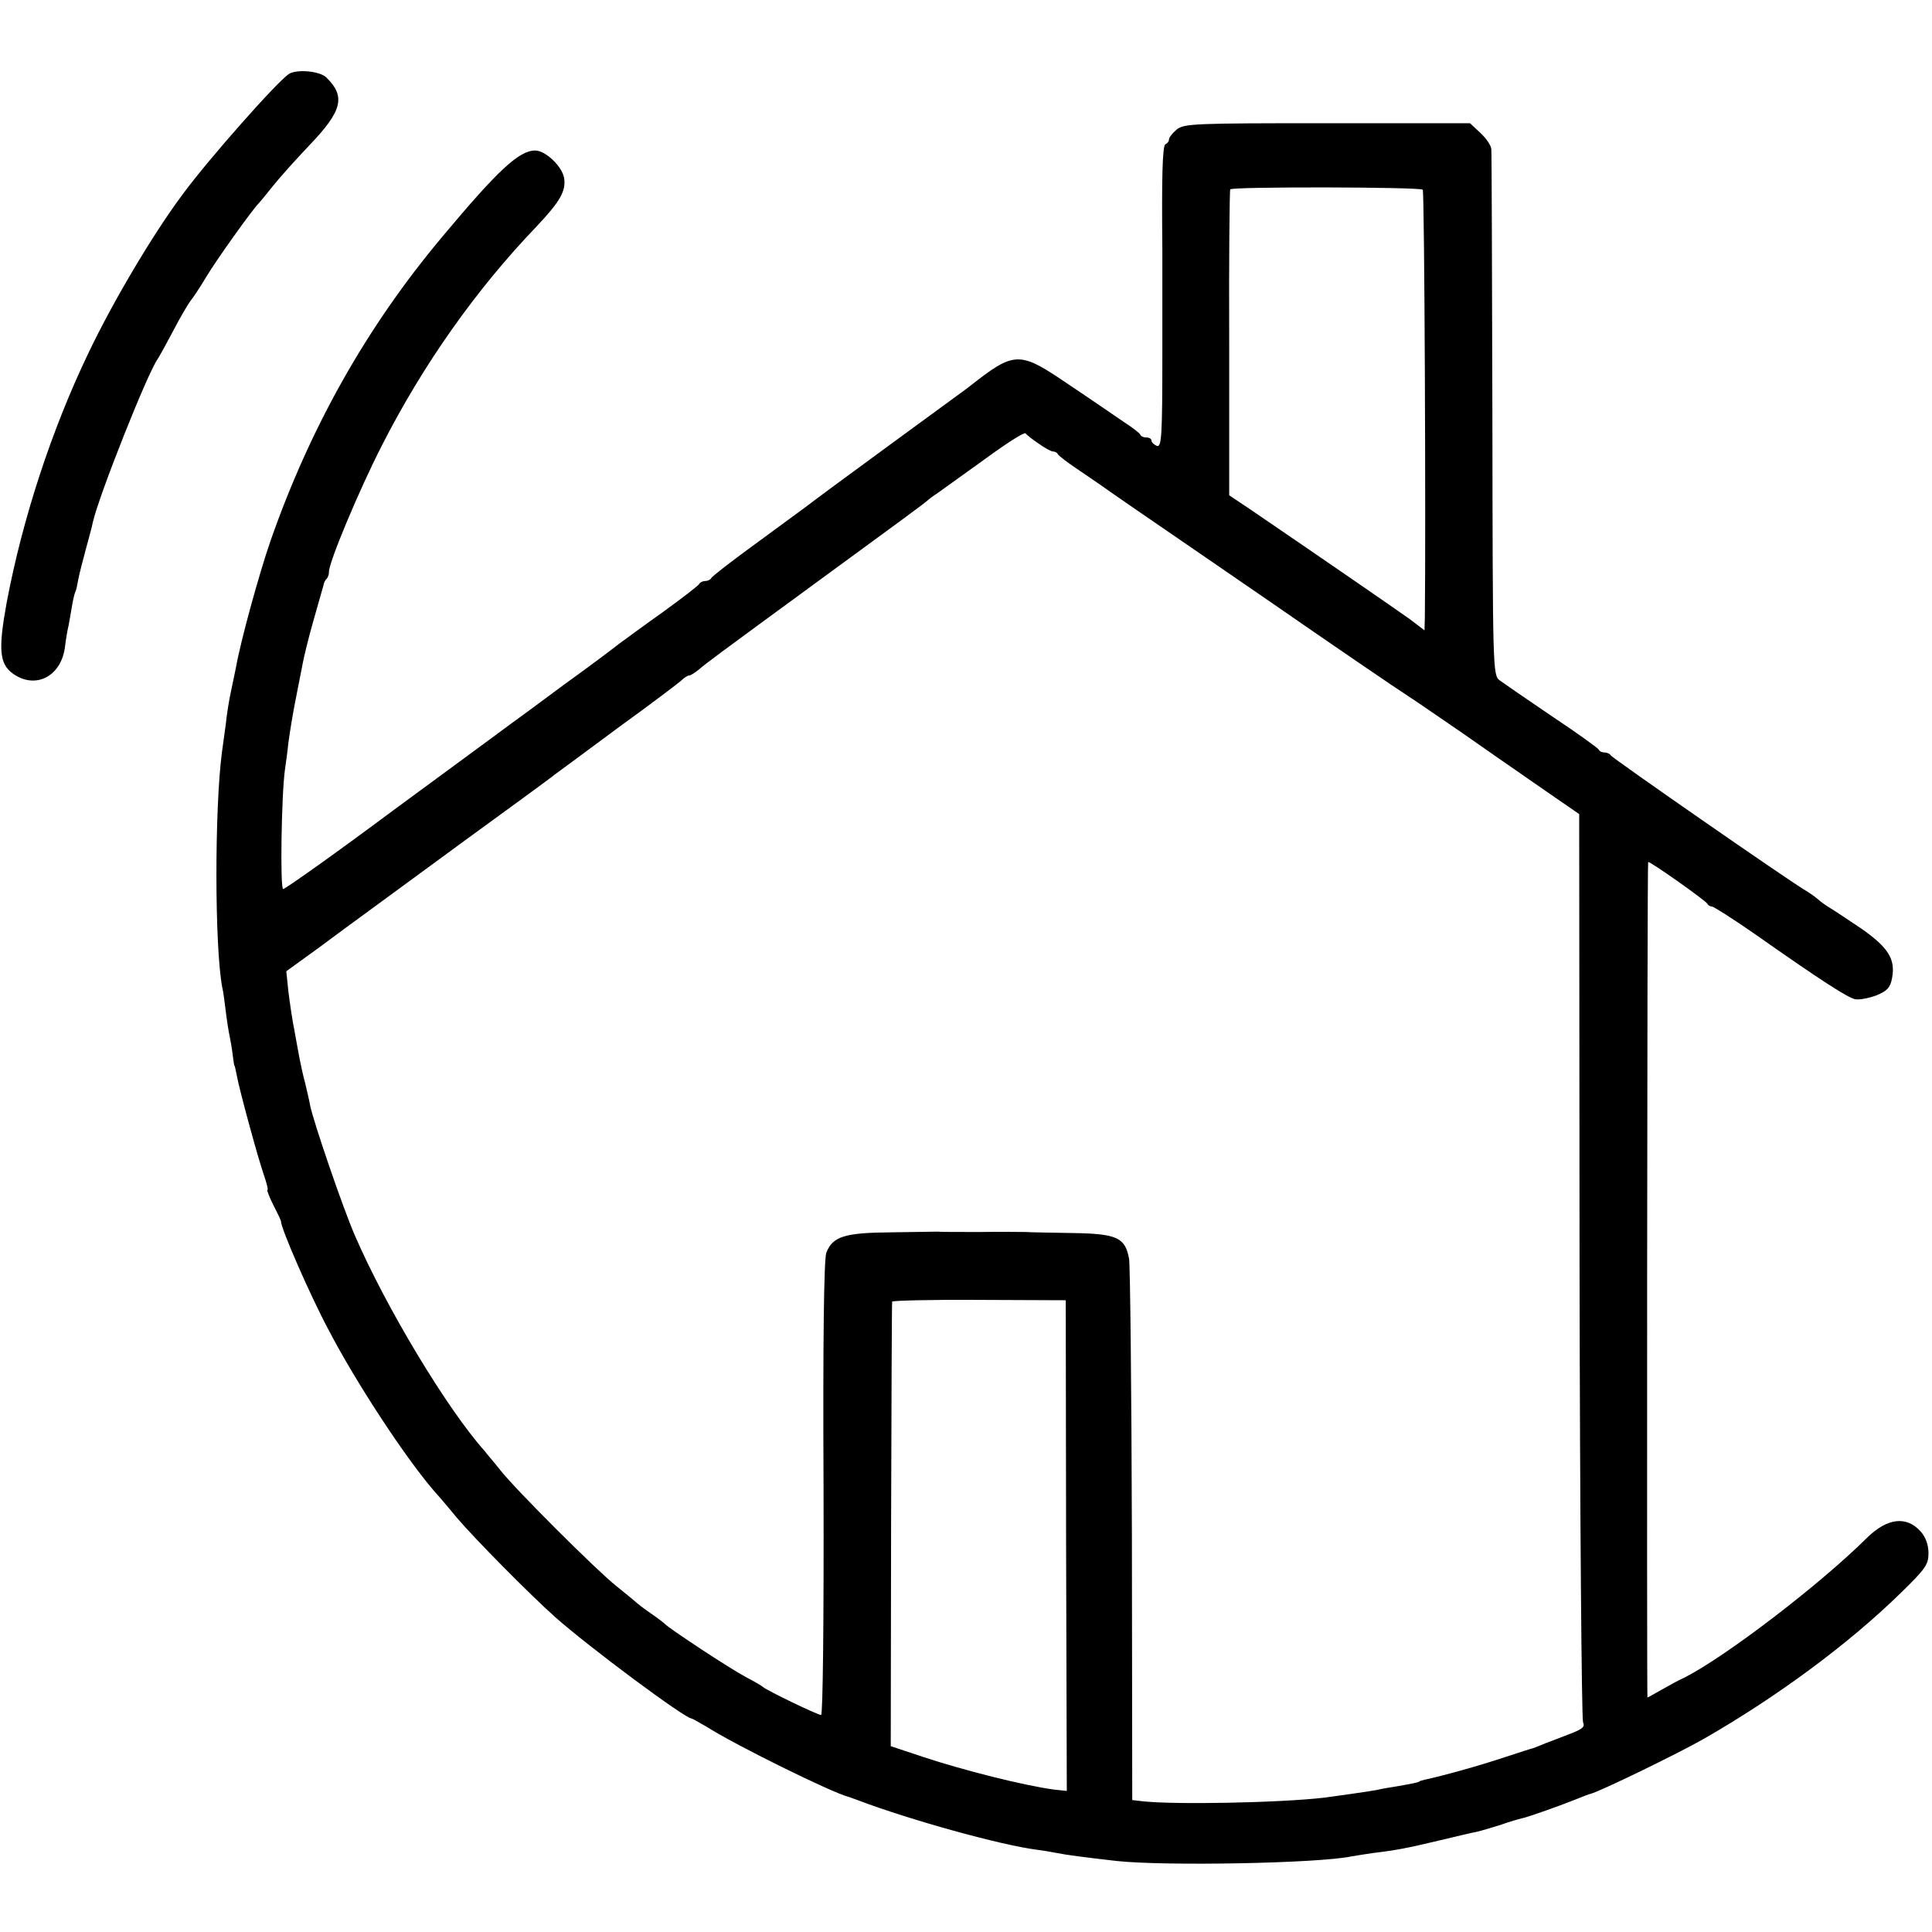 <?xml version="1.0" standalone="no"?>
<!DOCTYPE svg PUBLIC "-//W3C//DTD SVG 20010904//EN"
 "http://www.w3.org/TR/2001/REC-SVG-20010904/DTD/svg10.dtd">
<svg version="1.0" xmlns="http://www.w3.org/2000/svg"
 width="552pt" height="552pt" viewBox="0 0 552 552"
 preserveAspectRatio="xMidYMid meet">
<g transform="translate(0,552) scale(0.1,-0.1)"
fill="#000000" stroke="none">
<path d="M826 5309 c-32 -20 -228 -241 -304 -344 -85 -114 -199 -306 -270
-455 -105 -219 -188 -473 -233 -712 -24 -132 -21 -174 17 -202 63 -46 136 -11
149 71 3 25 8 55 11 66 2 12 7 38 10 57 3 19 8 38 10 41 2 3 5 19 8 35 3 16
13 54 21 84 8 30 18 65 20 77 17 76 158 431 186 468 4 6 24 42 44 80 20 39 43
77 49 85 7 8 28 40 46 70 28 47 133 194 150 210 3 3 21 25 41 50 20 25 66 76
103 115 94 98 104 139 49 193 -18 19 -84 25 -107 11z"/>
<path d="M3362 5150 c-12 -10 -22 -23 -22 -28 0 -6 -5 -12 -10 -14 -9 -3 -11
-98 -9 -303 0 -11 0 -143 0 -292 0 -240 -2 -272 -16 -267 -8 4 -15 10 -15 15
0 5 -6 9 -14 9 -8 0 -16 3 -18 8 -1 4 -23 21 -48 37 -25 17 -93 64 -153 104
-147 100 -156 100 -292 -7 -5 -4 -104 -76 -220 -161 -115 -84 -226 -166 -245
-181 -19 -14 -87 -64 -150 -110 -63 -46 -116 -87 -118 -92 -2 -4 -10 -8 -17
-8 -7 0 -15 -4 -17 -8 -1 -4 -48 -40 -103 -80 -55 -39 -112 -81 -127 -92 -15
-12 -84 -64 -155 -115 -70 -52 -139 -103 -152 -112 -13 -10 -163 -120 -333
-245 -169 -126 -313 -228 -319 -228 -9 0 -5 267 5 340 2 14 7 49 10 78 4 30
13 86 21 125 8 40 17 86 20 102 3 17 16 71 30 120 14 50 27 95 29 102 1 7 5
16 9 19 4 4 7 13 7 21 0 27 85 231 151 360 117 230 269 446 443 627 66 70 83
100 78 136 -5 34 -53 80 -83 80 -46 0 -107 -57 -265 -246 -215 -256 -377 -543
-491 -869 -33 -95 -86 -289 -98 -358 -4 -18 -10 -50 -15 -72 -5 -22 -12 -65
-15 -95 -4 -30 -9 -66 -11 -80 -21 -161 -21 -555 1 -671 3 -12 7 -43 10 -68 3
-25 8 -57 11 -71 3 -14 7 -38 9 -55 2 -16 4 -30 5 -30 1 0 3 -11 6 -25 7 -41
62 -242 78 -287 8 -24 13 -43 10 -43 -2 0 5 -19 17 -43 12 -23 22 -44 22 -47
-1 -18 83 -211 136 -310 77 -148 216 -360 298 -456 10 -11 41 -47 68 -80 51
-60 210 -221 281 -284 93 -83 371 -290 390 -290 2 0 21 -11 42 -23 81 -52 361
-190 407 -201 6 -2 17 -6 25 -9 147 -56 410 -129 513 -142 16 -2 40 -6 55 -9
30 -6 76 -12 172 -23 137 -15 576 -7 671 13 13 2 42 7 64 10 67 8 96 14 185
35 47 11 95 23 108 25 13 3 44 12 69 20 25 9 53 17 62 19 19 4 114 38 156 55
17 7 35 14 40 15 25 6 248 114 325 158 207 119 412 270 561 416 70 68 79 81
79 113 0 24 -8 46 -22 62 -41 46 -96 39 -154 -18 -133 -132 -400 -337 -521
-399 -16 -7 -45 -23 -66 -35 -21 -12 -39 -22 -40 -22 -2 0 -1 2383 2 2387 2 5
166 -111 169 -119 2 -4 8 -8 13 -8 5 0 60 -35 122 -78 192 -135 267 -183 288
-187 12 -2 38 3 60 11 31 13 40 22 45 50 10 54 -11 87 -88 141 -39 26 -79 53
-88 58 -10 6 -26 17 -35 25 -9 8 -25 19 -35 25 -44 25 -555 380 -558 387 -2 4
-10 8 -17 8 -7 0 -15 3 -17 8 -1 4 -61 47 -133 95 -71 48 -139 95 -150 103
-20 15 -20 28 -21 757 -1 408 -2 750 -3 760 0 11 -15 32 -31 47 l-30 28 -408
0 c-378 0 -409 -1 -430 -18z m703 -172 c5 -5 9 -964 6 -1221 l-1 -38 -42 32
c-39 28 -273 189 -449 309 l-67 45 0 434 c-1 239 1 437 3 440 4 8 542 7 550
-1z m-1098 -725 c18 -13 36 -23 42 -23 5 0 11 -3 13 -7 2 -5 30 -26 63 -48 33
-22 64 -44 70 -48 9 -7 134 -93 315 -217 44 -30 116 -80 160 -110 160 -111
371 -255 395 -270 13 -8 84 -57 157 -107 73 -51 140 -98 148 -103 8 -6 52 -36
98 -68 l84 -58 1 -1289 c1 -710 6 -1297 10 -1306 6 -12 -1 -19 -35 -32 -24 -9
-56 -22 -73 -28 -16 -7 -32 -13 -35 -14 -3 0 -41 -13 -85 -27 -69 -23 -173
-52 -225 -63 -8 -2 -15 -4 -15 -5 0 -2 -19 -6 -65 -14 -19 -3 -44 -7 -55 -10
-20 -4 -113 -17 -150 -22 -127 -15 -435 -21 -525 -10 l-25 3 -1 756 c-1 416
-5 772 -8 790 -11 61 -34 72 -160 74 -61 1 -122 2 -136 3 -14 0 -73 1 -132 0
-60 0 -114 0 -120 1 -7 0 -67 -1 -133 -2 -132 -1 -166 -12 -184 -58 -7 -17
-10 -257 -8 -674 1 -383 -2 -647 -7 -647 -10 0 -157 71 -166 80 -3 3 -25 16
-50 29 -47 25 -221 140 -230 151 -3 3 -21 17 -40 30 -19 13 -40 29 -46 35 -6
5 -31 26 -55 45 -57 46 -285 273 -329 329 -19 24 -40 48 -45 55 -106 118 -282
410 -371 616 -36 83 -119 327 -128 372 -2 13 -9 41 -14 63 -6 22 -13 54 -16
70 -3 17 -10 53 -15 82 -6 29 -13 78 -17 110 l-6 58 94 68 c51 38 104 77 118
87 14 10 142 104 285 209 143 104 265 193 270 198 6 4 87 64 180 133 94 68
176 130 183 137 7 7 17 13 21 13 4 0 17 8 29 18 21 18 41 33 347 257 226 165
299 219 305 225 3 3 16 13 30 22 14 10 74 53 135 97 60 44 112 77 115 73 3 -4
19 -17 37 -29z m79 -3149 l2 -701 -37 4 c-83 11 -259 55 -376 94 l-90 30 1
632 c1 348 2 635 3 638 0 3 112 6 249 5 l247 -1 1 -701z"/>
</g>
</svg>
